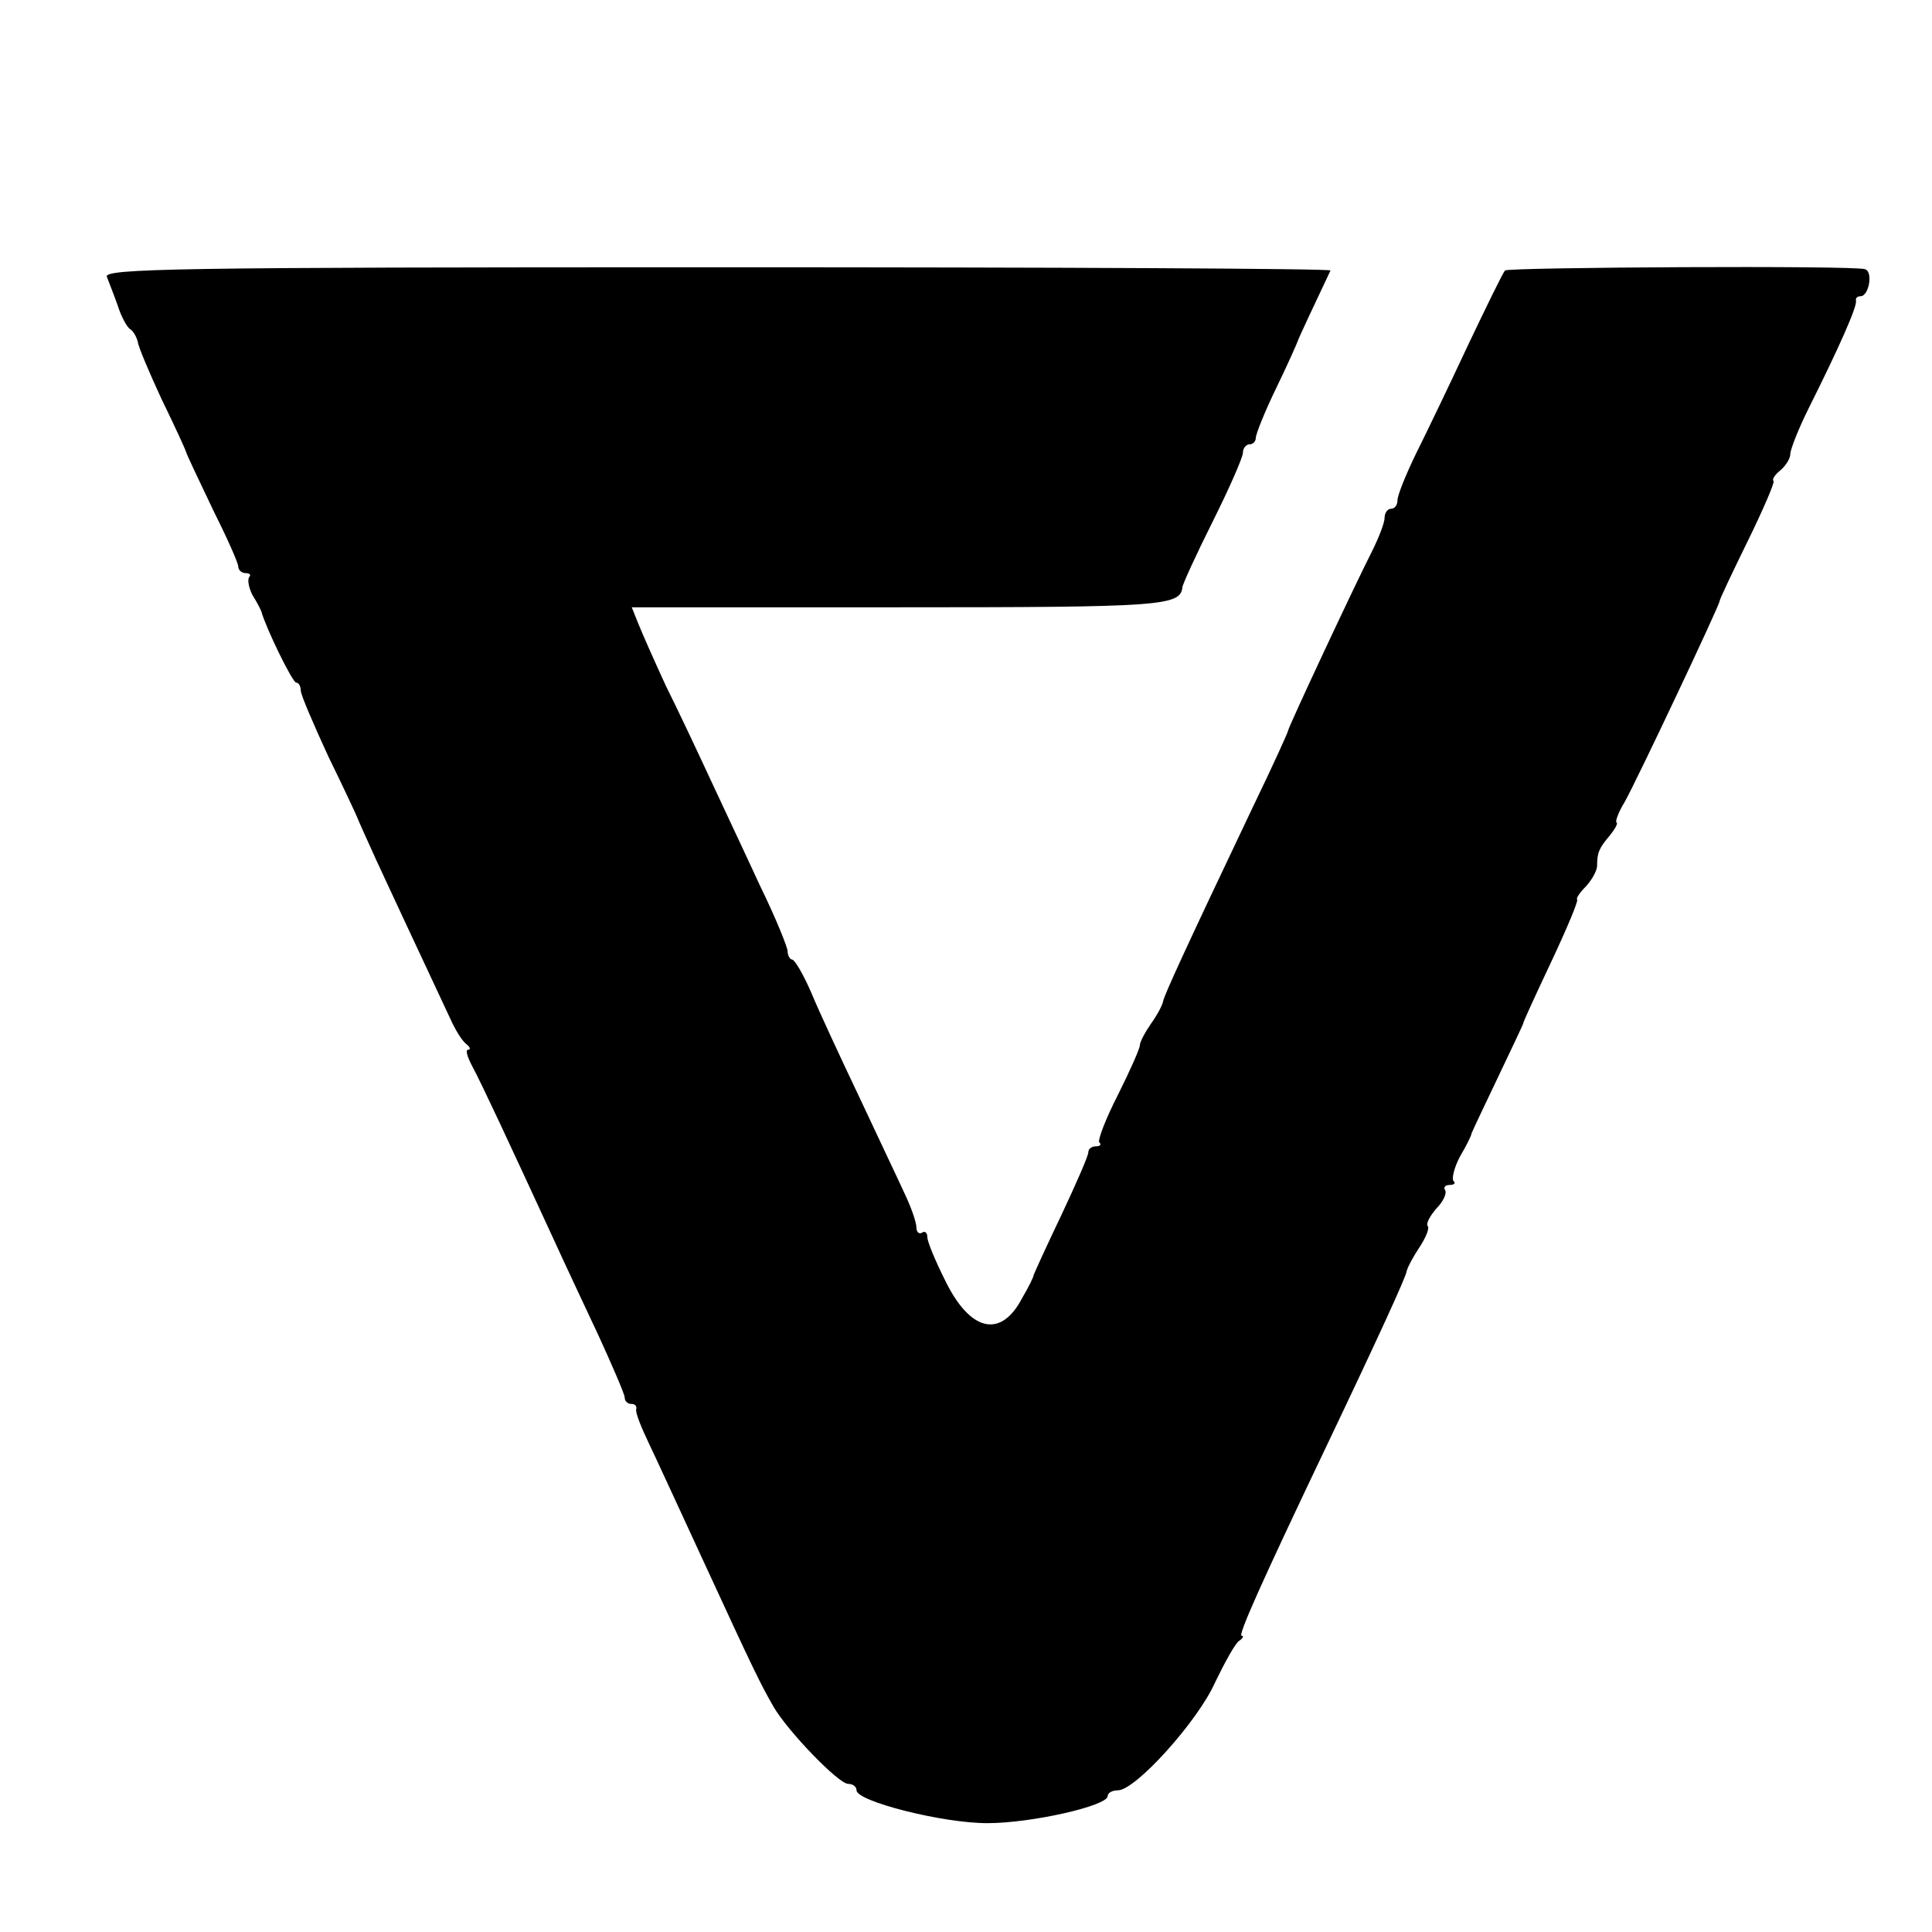 <?xml version="1.0" standalone="no"?>
<!DOCTYPE svg PUBLIC "-//W3C//DTD SVG 20010904//EN"
 "http://www.w3.org/TR/2001/REC-SVG-20010904/DTD/svg10.dtd">
<svg version="1.0" xmlns="http://www.w3.org/2000/svg"
 width="300pt" height="300pt" viewBox="0 0 300 300"
 preserveAspectRatio="xMidYMid meet">
<g transform="translate(0,300) scale(0.1,-0.1)"
fill="#000000" stroke="none">
<path d="M166 2570 c3 -8 11 -28 17 -45 5 -16 14 -33 19 -36 5 -3 10 -12 12
-20 1 -8 18 -48 37 -89 20 -41 37 -78 38 -82 1 -4 20 -44 41 -88 22 -44 40
-84 40 -90 0 -5 5 -10 12 -10 6 0 8 -3 5 -6 -3 -4 -1 -16 5 -28 7 -11 13 -23
14 -26 6 -23 48 -110 54 -110 4 0 7 -6 7 -12 0 -7 20 -53 43 -103 24 -49 44
-92 45 -95 1 -3 14 -32 29 -65 57 -123 108 -231 119 -255 7 -14 16 -28 22 -32
5 -4 6 -8 2 -8 -5 0 -1 -12 7 -27 14 -26 55 -114 126 -268 15 -33 46 -99 69
-148 22 -48 41 -92 41 -97 0 -6 5 -10 10 -10 6 0 9 -3 8 -8 -2 -4 7 -27 19
-52 12 -25 51 -110 88 -190 76 -165 86 -185 106 -220 22 -38 101 -120 116
-120 7 0 13 -4 13 -10 0 -17 133 -51 203 -51 69 0 187 27 187 42 0 5 7 9 16 9
27 0 124 107 151 168 15 31 31 60 37 64 6 4 8 8 4 8 -6 0 29 79 132 295 82
172 122 260 124 270 1 6 10 23 20 38 10 15 16 30 13 33 -3 4 3 15 13 27 11 11
17 24 14 29 -3 4 0 8 7 8 7 0 10 3 6 6 -3 4 1 21 10 38 10 17 18 33 18 36 1 3
19 41 40 85 21 44 39 82 40 85 0 3 20 46 44 97 24 51 42 94 40 96 -2 2 4 11
14 21 9 10 17 24 17 32 0 20 3 27 20 47 8 10 13 19 10 20 -2 1 3 16 13 32 20
36 147 305 147 311 0 3 20 45 44 94 24 49 42 91 40 93 -3 2 2 10 11 17 8 7 15
18 15 25 0 7 13 40 29 72 46 92 75 157 73 166 -1 4 2 7 7 7 13 0 20 38 7 42
-16 6 -554 3 -559 -2 -3 -3 -28 -54 -57 -115 -28 -60 -65 -137 -81 -169 -16
-33 -29 -65 -29 -73 0 -7 -4 -13 -10 -13 -5 0 -10 -6 -10 -14 0 -8 -9 -31 -20
-53 -26 -51 -130 -273 -130 -278 0 -2 -24 -55 -54 -117 -108 -227 -138 -293
-140 -303 -1 -6 -9 -21 -19 -35 -9 -13 -17 -28 -17 -33 0 -5 -15 -39 -34 -77
-19 -37 -32 -71 -29 -74 4 -3 1 -6 -5 -6 -7 0 -12 -4 -12 -9 0 -6 -19 -49 -42
-98 -23 -48 -42 -90 -43 -93 0 -3 -8 -19 -18 -36 -33 -63 -81 -52 -120 29 -15
30 -27 59 -27 66 0 7 -4 10 -8 7 -5 -3 -9 1 -9 8 0 8 -8 31 -18 52 -10 22 -42
89 -70 149 -29 61 -63 134 -75 163 -12 28 -26 52 -30 52 -3 0 -7 6 -7 13 0 6
-19 53 -43 102 -23 50 -58 124 -77 165 -19 41 -50 107 -69 145 -18 39 -37 82
-43 97 l-10 25 415 0 c407 0 437 2 440 31 0 4 21 50 47 102 26 52 47 100 47
107 0 7 5 13 10 13 6 0 10 5 10 10 0 6 14 41 32 78 18 37 32 69 33 72 1 4 25
55 51 110 1 3 -427 5 -952 5 -844 0 -954 -2 -948 -15z"/>
</g>
</svg>
